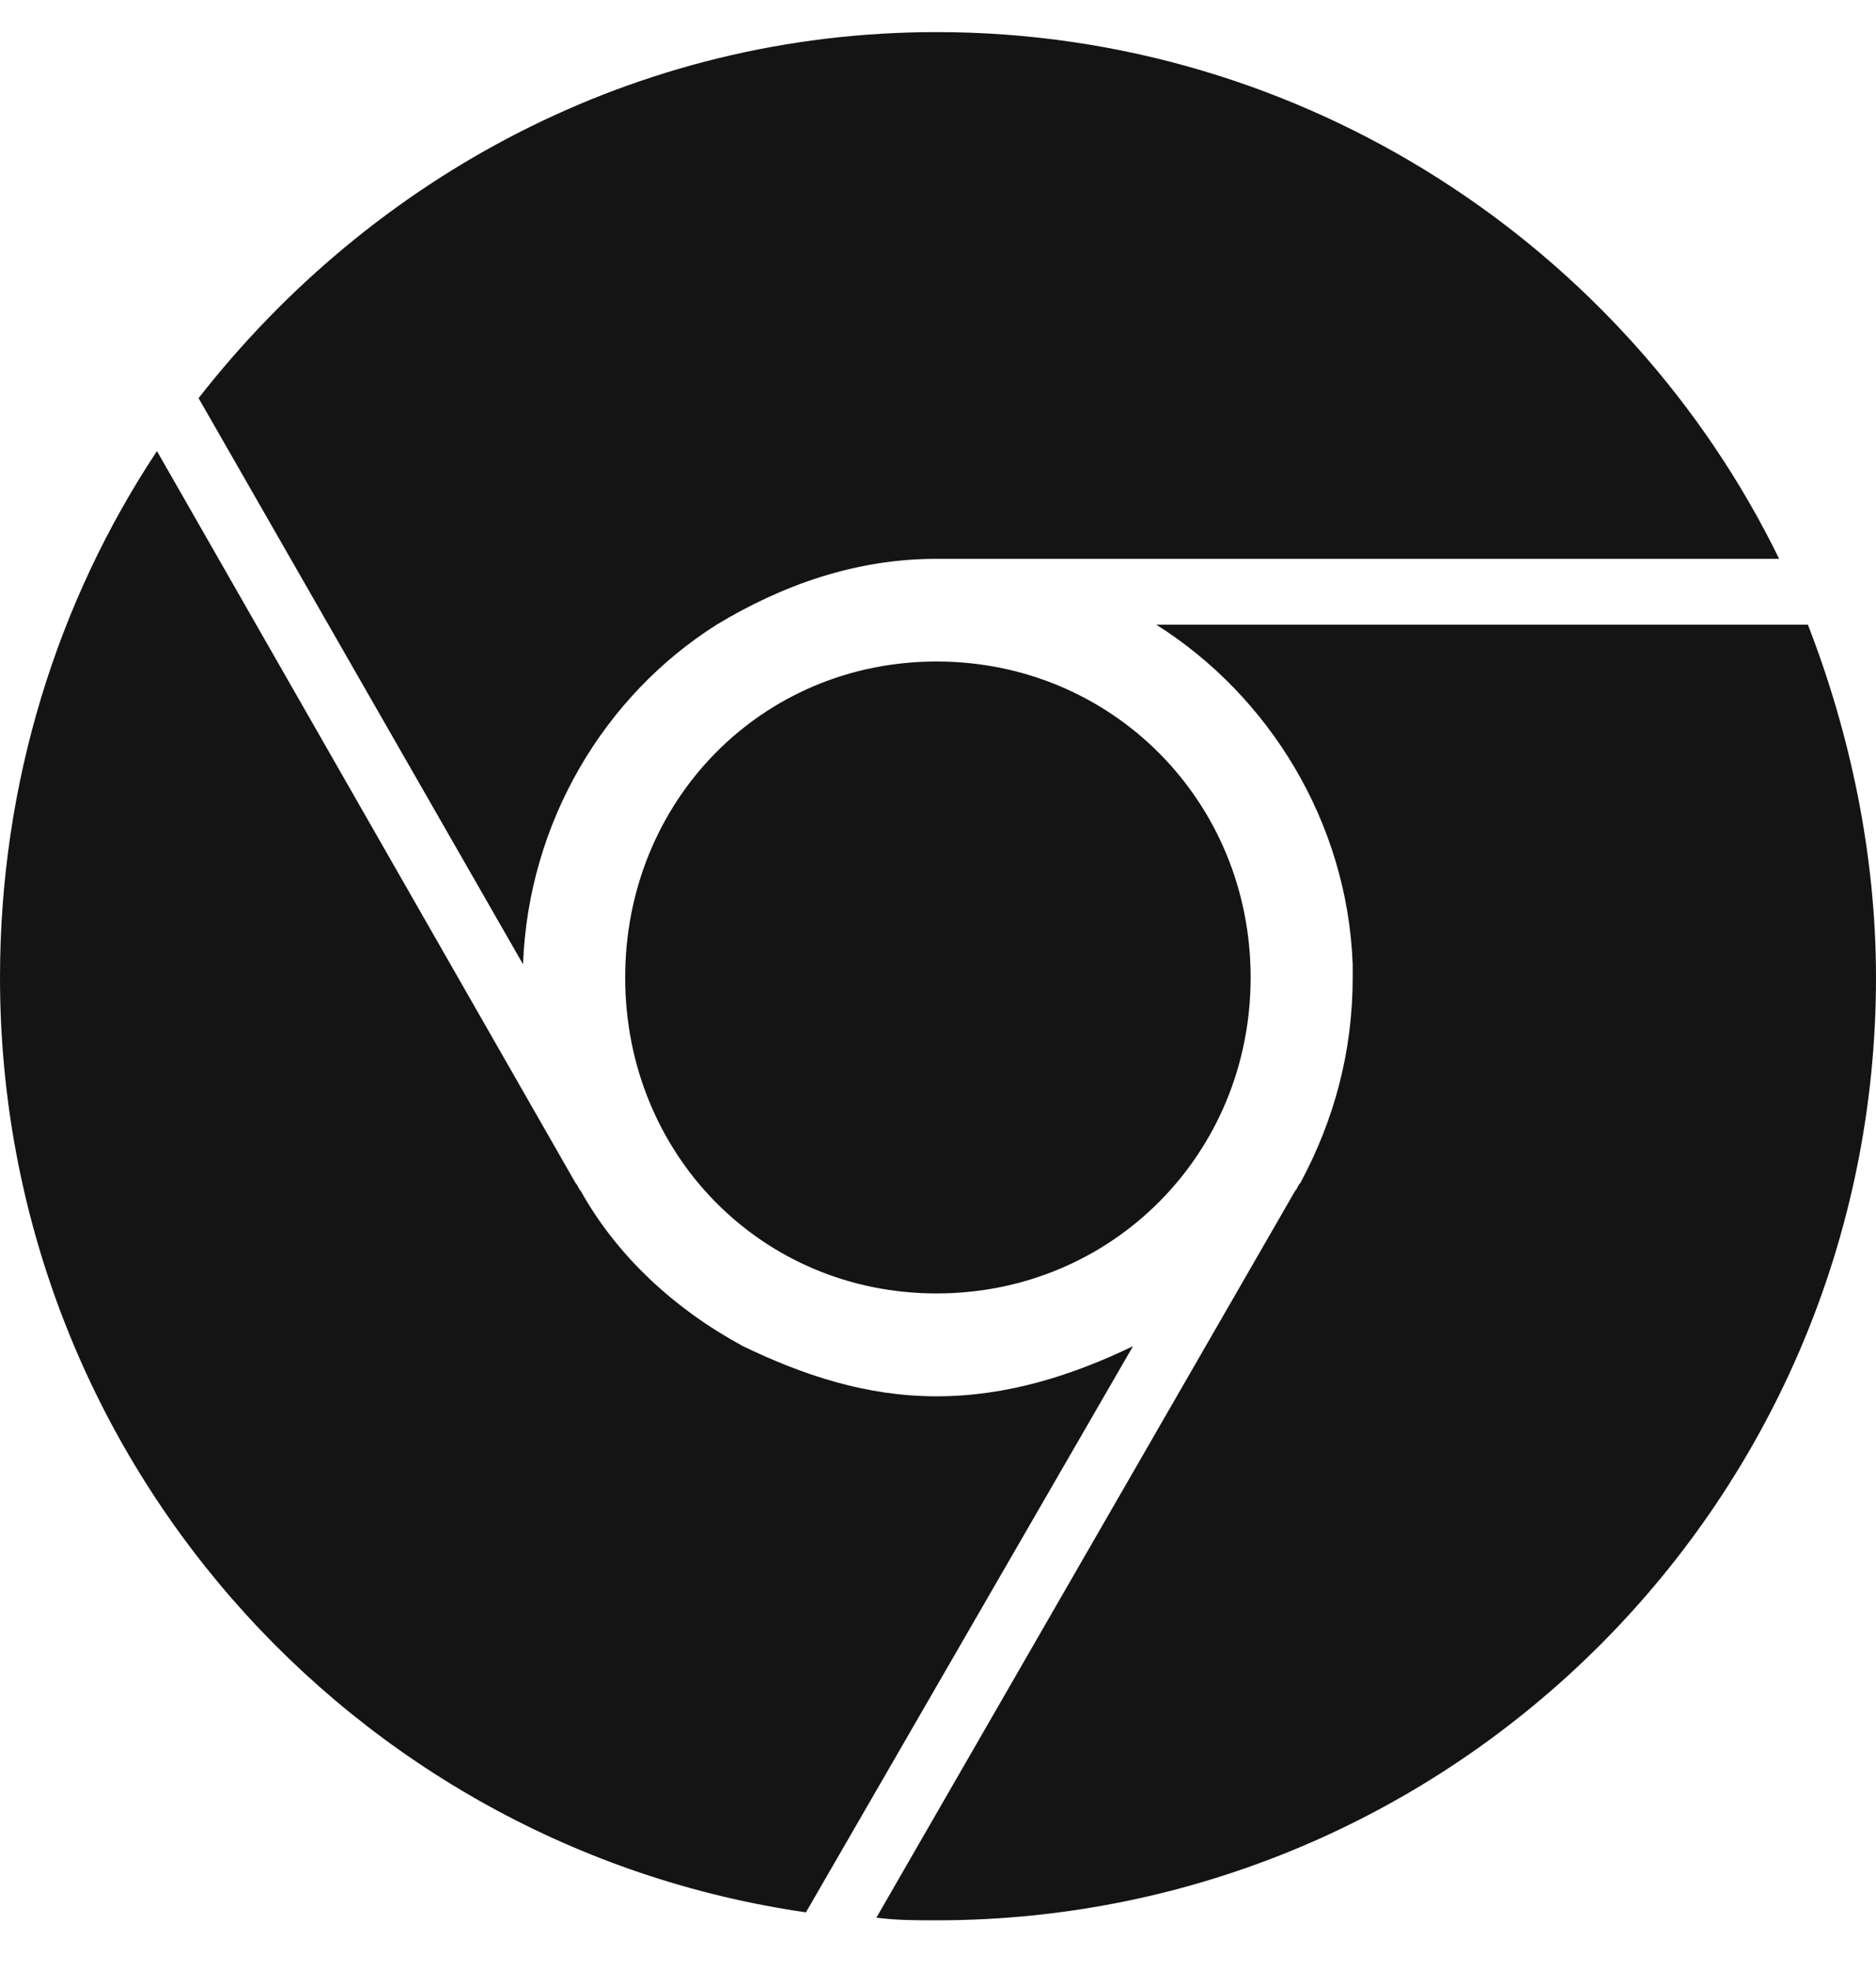 <?xml version="1.0" encoding="UTF-8"?> <svg xmlns="http://www.w3.org/2000/svg" width="20" height="21" viewBox="0 0 20 21" fill="none"><path d="M18.967 5.954H9.984C9.119 5.954 8.338 6.235 7.641 6.655C6.441 7.413 5.633 8.759 5.576 10.274L2.117 4.242C3.959 1.885 6.776 0.342 9.984 0.342C13.917 0.342 17.349 2.643 18.967 5.953V5.954ZM1.672 4.804L6.135 12.603C6.163 12.631 6.163 12.66 6.191 12.688C6.582 13.389 7.196 13.95 7.921 14.343C8.563 14.652 9.233 14.877 9.986 14.877C10.74 14.877 11.437 14.652 12.079 14.343L8.592 20.375C3.738 19.674 0 15.493 0 10.415C0 8.339 0.614 6.403 1.674 4.805L1.672 4.804ZM12.329 6.656H19.274C19.721 7.806 20 9.097 20 10.415C20 15.971 15.509 20.46 9.985 20.46C9.762 20.46 9.567 20.46 9.343 20.432L13.807 12.689C13.834 12.661 13.834 12.632 13.863 12.604C14.225 11.931 14.421 11.201 14.421 10.415V10.275C14.365 8.76 13.528 7.413 12.329 6.657V6.656ZM6.665 10.415C6.665 8.535 8.116 7.048 9.985 7.048C11.854 7.048 13.333 8.535 13.333 10.415C13.333 12.295 11.854 13.781 9.985 13.781C8.116 13.781 6.665 12.295 6.665 10.415Z" fill="#141414"></path></svg> 